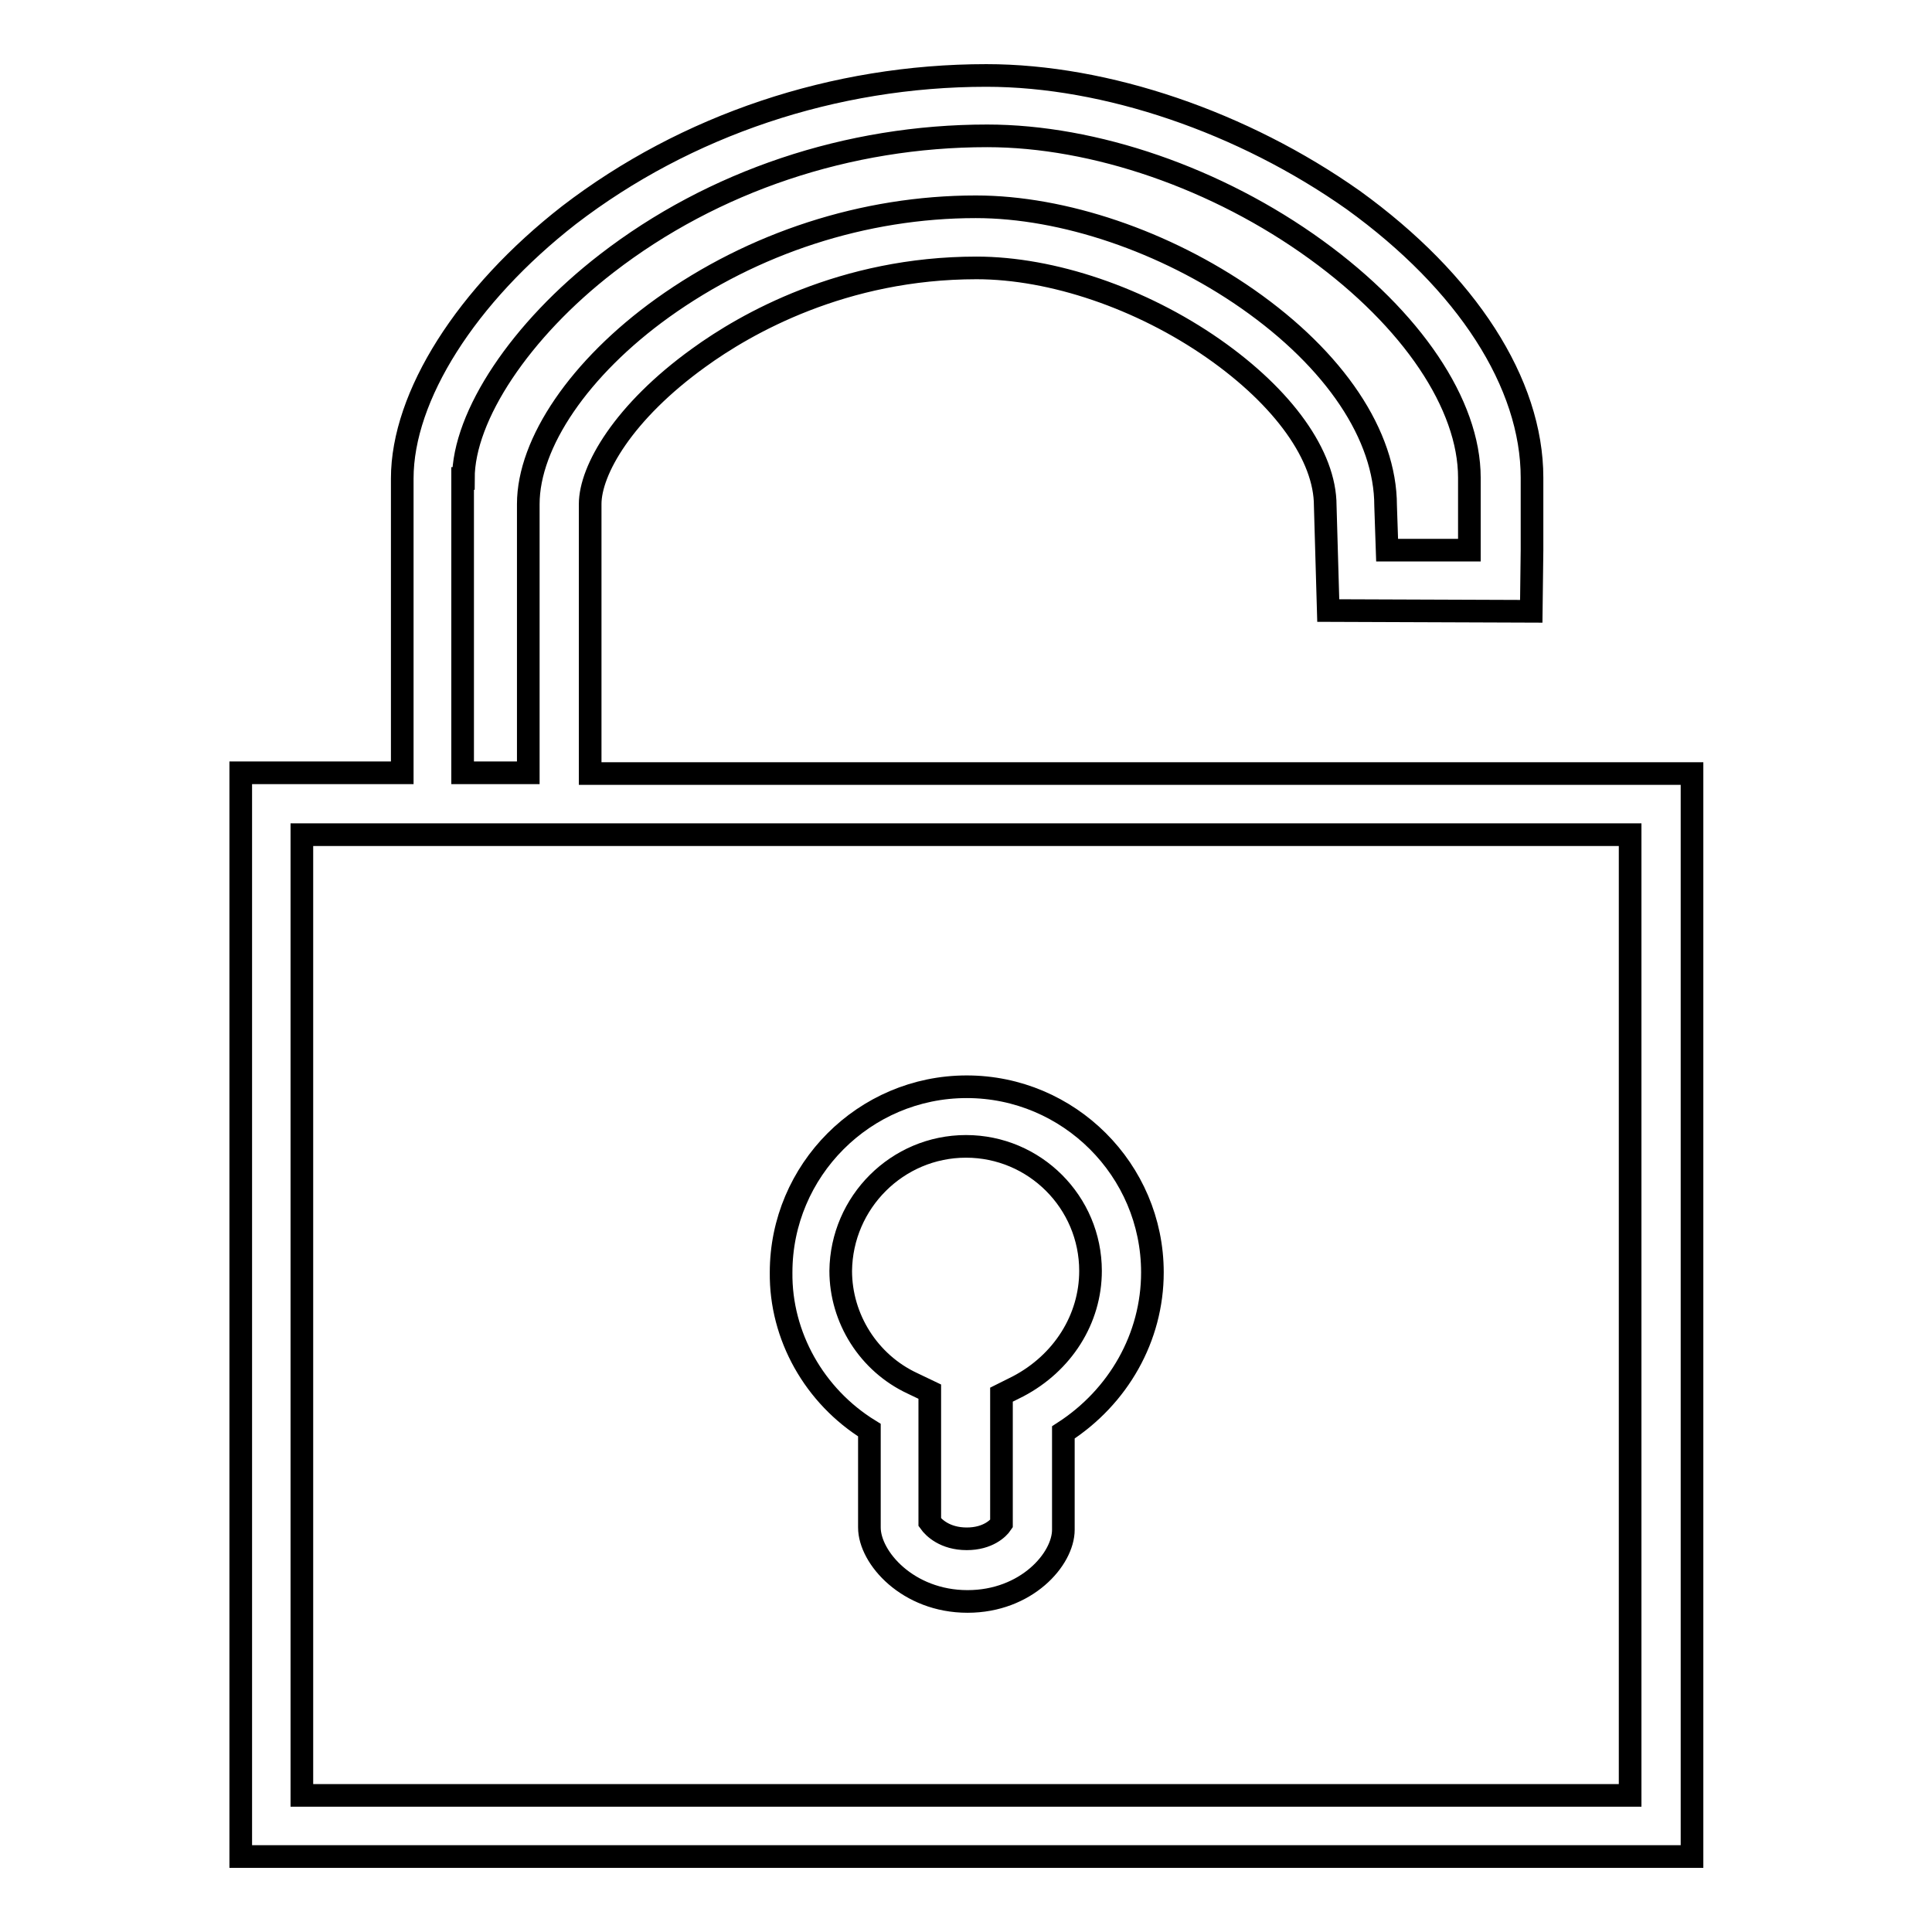 <?xml version="1.0" encoding="utf-8"?>
<!-- Svg Vector Icons : http://www.onlinewebfonts.com/icon -->
<!DOCTYPE svg PUBLIC "-//W3C//DTD SVG 1.1//EN" "http://www.w3.org/Graphics/SVG/1.1/DTD/svg11.dtd">
<svg version="1.1" xmlns="http://www.w3.org/2000/svg" xmlns:xlink="http://www.w3.org/1999/xlink" x="0px" y="0px" viewBox="0 0 256 256" enable-background="new 0 0 256 256" xml:space="preserve">
<g><g><path stroke-width="3" fill-opacity="0" stroke="#000000"  d="M78.2,102.5V66.8c0-4.5,4.4-12.2,14.4-19.4c6.2-4.5,19.1-11.9,36.8-11.9c10,0,21.8,4,31.4,10.7c9.3,6.5,14.8,14.2,14.8,20.8l0.4,13.9l26.9,0.1l0.1-8.1h0v-9.6c0-12.5-8.6-25.9-23.7-36.8C164.7,16.2,146.6,10,130.7,10c-20.2,0-39.8,6.6-55.3,18.5C61.8,39.1,53.3,52.5,53.3,63.4v39H31.9V246h192.3V102.5H78.2z M61.4,63.4c0-8.3,7.6-19.7,19-28.5c14.1-10.9,32-16.9,50.4-16.9c14.2,0,30.5,5.6,43.6,15.1c12.7,9.2,20.3,20.5,20.3,30.2v9.6l-10.9,0l-0.2-5.9c0-9.3-6.7-19.3-18.3-27.4c-10.9-7.6-24.4-12.2-36-12.2c-14.8,0-29.5,4.8-41.5,13.4C76.8,48.7,70,58.7,70,66.8v35.6h-8.7V63.4L61.4,63.4z M216,237.9H40V110.6h176V237.9z"/><path stroke-width="3" fill-opacity="0" stroke="#000000"  d="M115.2,189.5v12.9c0,4,5.1,9.8,13,9.8c7.8,0,12.7-5.6,12.7-9.5v-12.9c7.3-4.7,11.8-12.6,11.8-21.2c0-13.6-11.1-24.6-24.6-24.6c-13.6,0-24.6,11.1-24.6,24.6C103.4,177,107.9,185,115.2,189.5z M128,151.9c9.1,0,16.5,7.4,16.5,16.5c0,6.4-3.7,12.2-9.6,15.3l-2.2,1.1v17.1c-0.4,0.6-1.8,2-4.6,2c-2.9,0-4.4-1.5-4.9-2.2v-17.3l-2.3-1.1c-5.8-2.7-9.5-8.6-9.5-14.9C111.5,159.3,118.9,151.9,128,151.9z"/></g></g>
</svg>